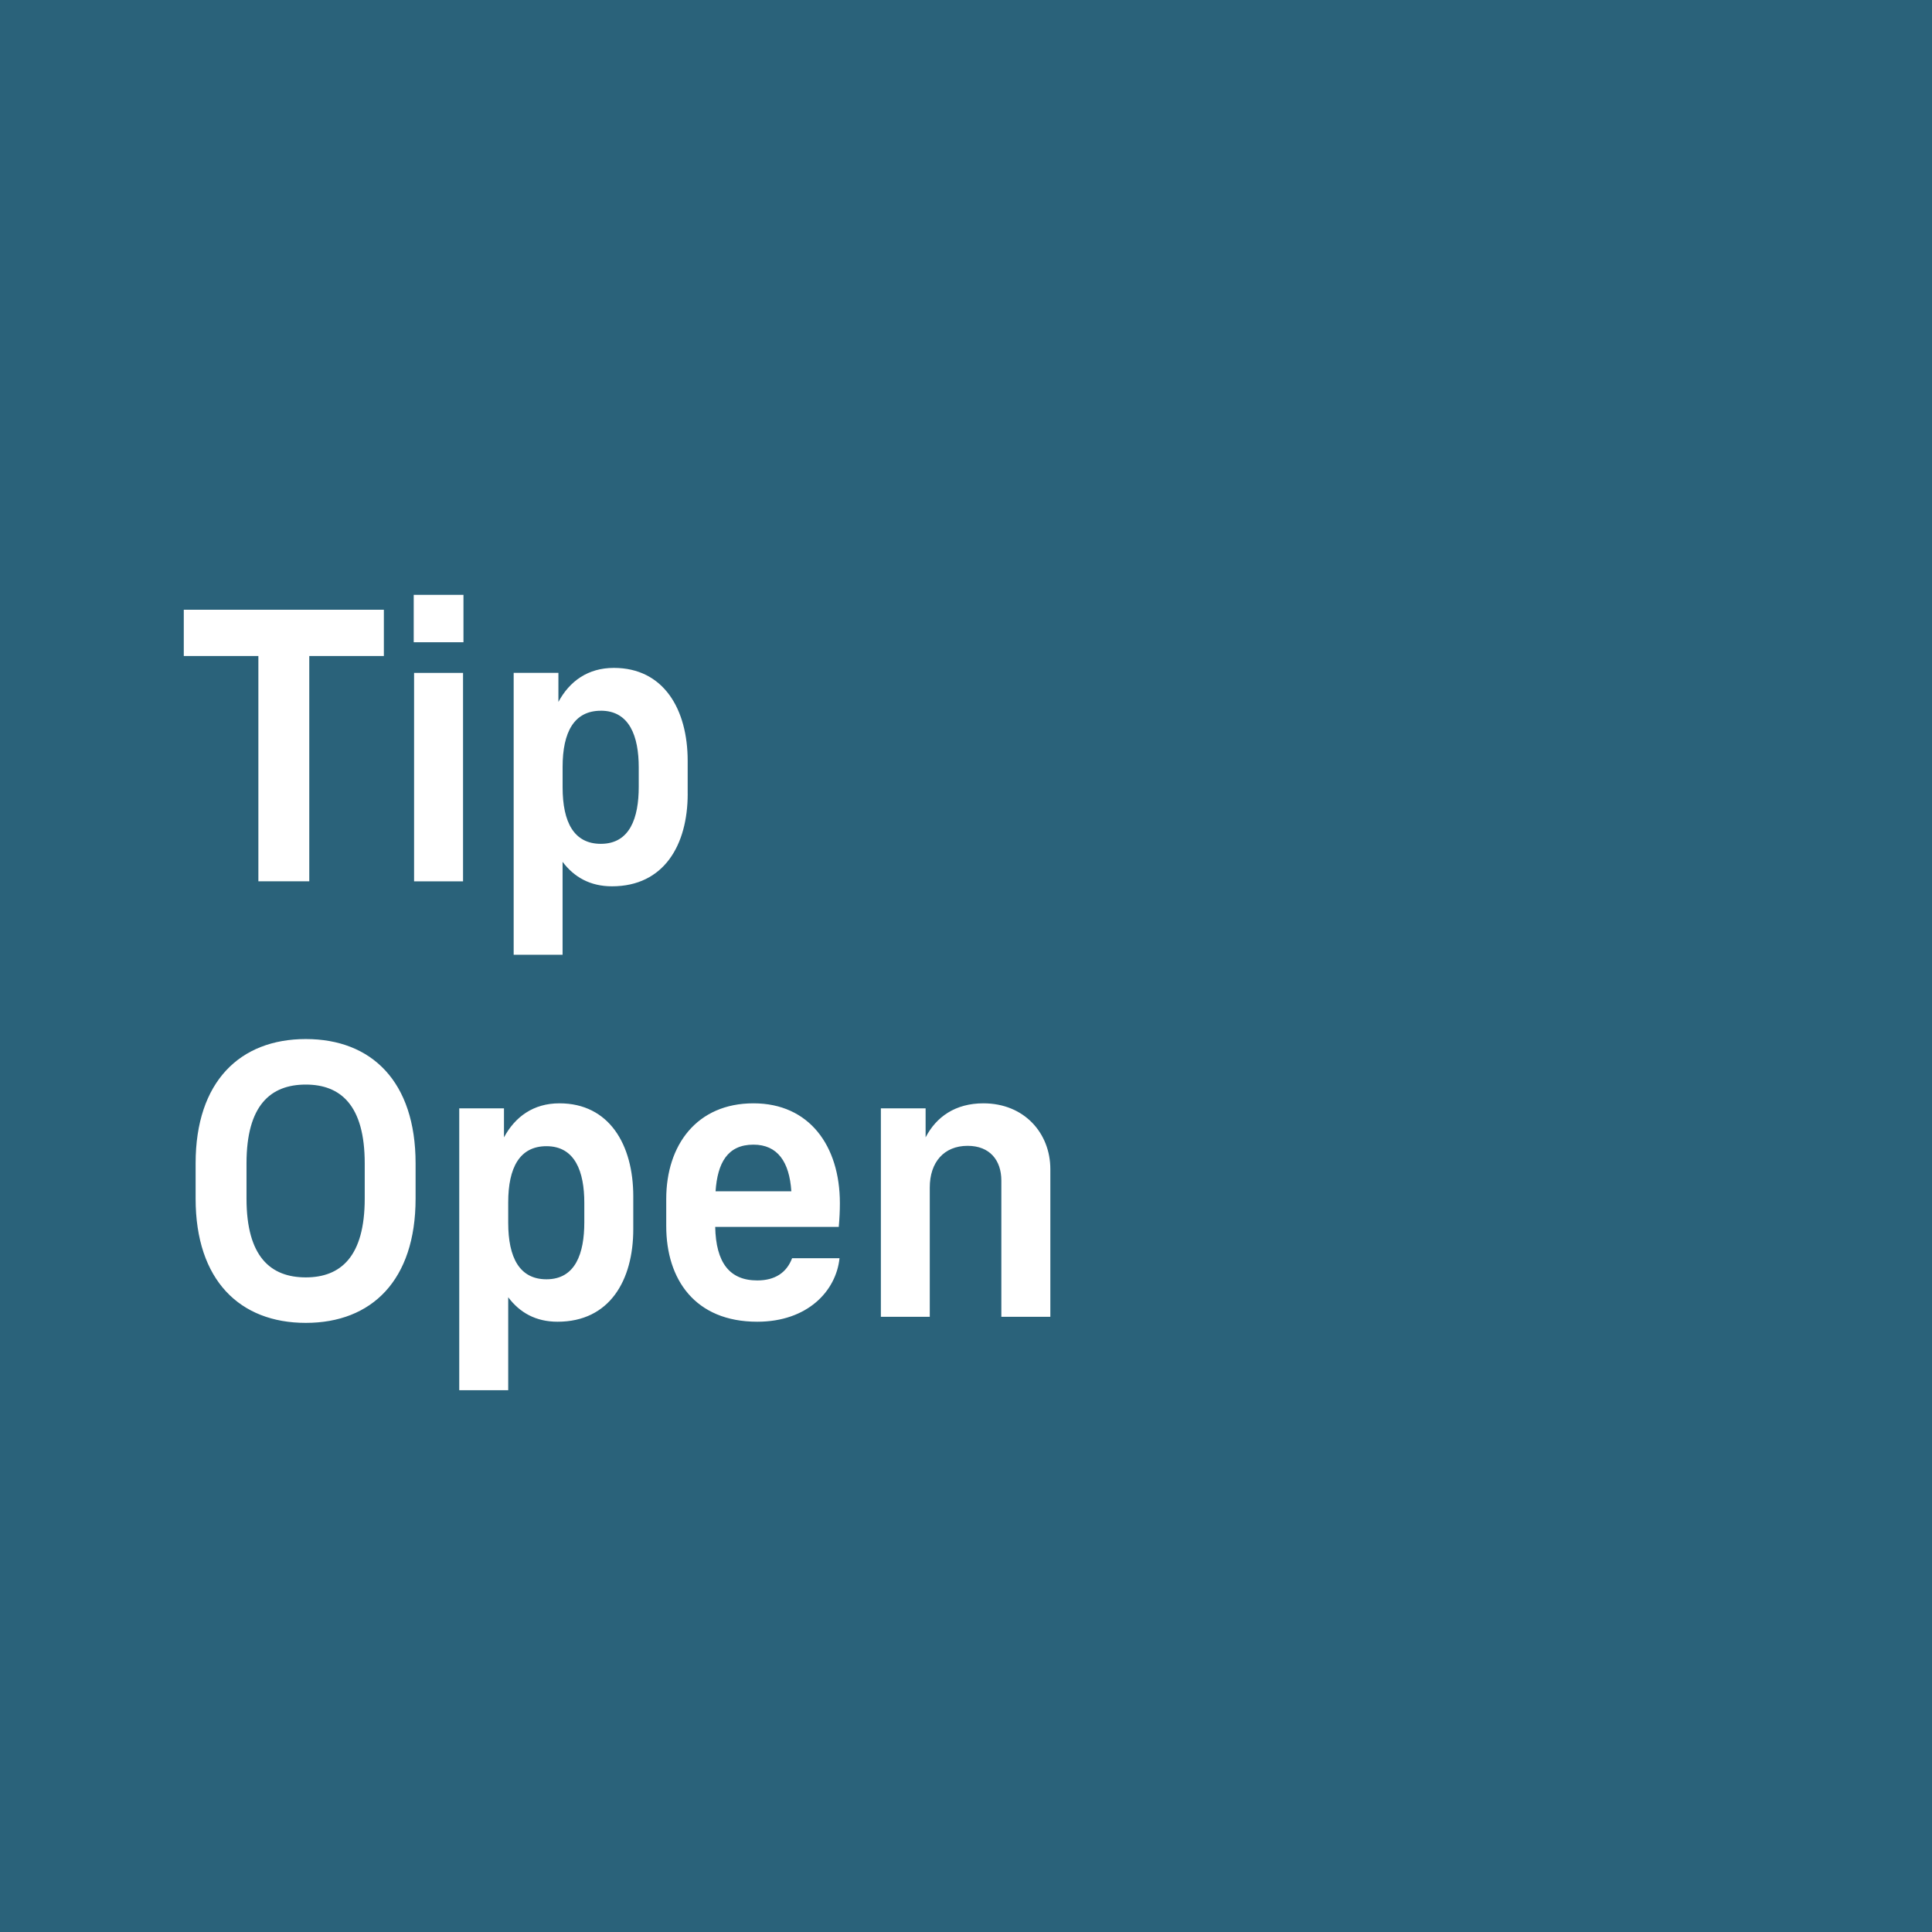 <svg width="64" height="64" fill="none" xmlns="http://www.w3.org/2000/svg"><path d="M64 0H0v64h64V0Z" fill="#2A627A"/><path d="M15.34 29.196h-1.623V22.29h1.622v6.906Zm-1.635-7.92v-1.57h1.648v1.57h-1.648Zm-5.146.455H6.088v-1.533h6.628v1.533h-2.471v7.464H8.559v-7.464Zm14.221 4.562v-1.09c0-1.71-.797-3.078-2.445-3.078-.862 0-1.469.443-1.837 1.127v-.963h-1.482v9.339h1.62v-3.079c.381.506.913.811 1.636.811 1.723 0 2.509-1.368 2.509-3.067Zm-2.876-2.75c.95 0 1.255.85 1.255 1.876v.646c0 1.026-.291 1.888-1.255 1.888-.887 0-1.267-.709-1.267-1.875v-.672c0-1.153.38-1.862 1.267-1.862ZM6.48 39.705v-1.167c0-2.71 1.47-4.118 3.65-4.118 2.18 0 3.637 1.407 3.637 4.118v1.167c0 2.71-1.457 4.117-3.637 4.117-2.18 0-3.65-1.406-3.65-4.117Zm5.602 0v-1.167c0-1.926-.8-2.61-1.952-2.61-1.166 0-1.964.684-1.964 2.61v1.167c0 1.925.798 2.61 1.964 2.61 1.153 0 1.952-.685 1.952-2.61Zm8.896 1.014v-1.09c0-1.711-.798-3.08-2.446-3.08-.861 0-1.469.444-1.837 1.128v-.962h-1.482v9.338h1.622v-3.08c.38.507.912.811 1.635.811 1.722 0 2.508-1.368 2.508-3.065Zm-2.875-2.75c.95 0 1.253.849 1.253 1.875v.646c0 1.027-.291 1.888-1.253 1.888-.888 0-1.268-.71-1.268-1.875v-.671c0-1.154.38-1.863 1.268-1.863Zm8.136 3.712h1.571c-.114 1.09-1.064 2.103-2.724 2.103-2.066 0-3.016-1.406-3.016-3.167v-.9c0-1.786 1.013-3.168 2.89-3.168 1.848 0 2.862 1.407 2.862 3.307 0 .254-.012.507-.037.787h-4.093c.025 1.178.47 1.773 1.394 1.773.595 0 .975-.265 1.153-.735Zm-2.535-2.217h2.51c-.063-.976-.457-1.546-1.255-1.546-.862 0-1.191.609-1.255 1.546Zm11.09 4.156v-4.891c0-1.19-.863-2.18-2.218-2.18-.925 0-1.56.444-1.914 1.128v-.962H29.18v6.905h1.62v-4.283c0-.836.47-1.38 1.254-1.38.736 0 1.117.48 1.117 1.152v4.511h1.622Z" fill="#fff"/></svg>